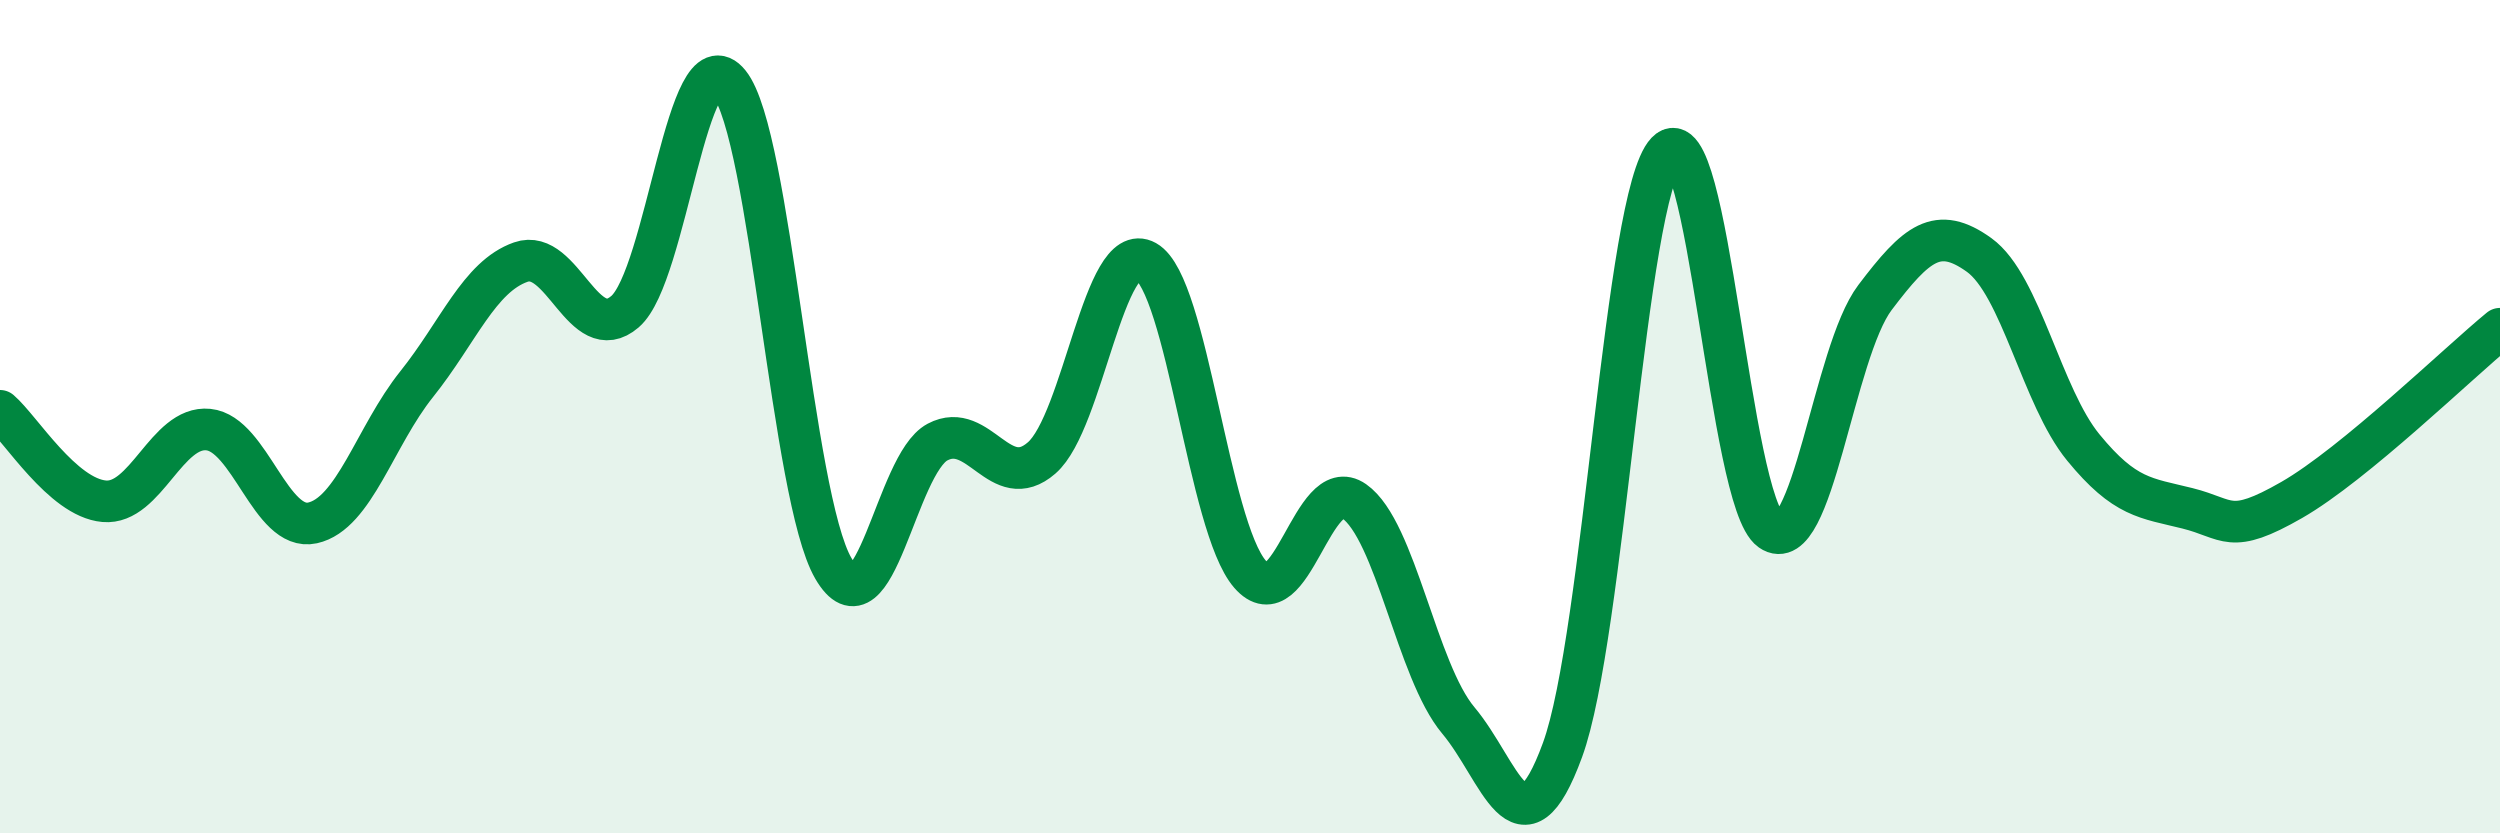 
    <svg width="60" height="20" viewBox="0 0 60 20" xmlns="http://www.w3.org/2000/svg">
      <path
        d="M 0,9.86 C 0.5,10.29 1.5,11.94 2.5,12.03 C 3.5,12.12 4,10.21 5,10.31 C 6,10.41 6.5,12.77 7.5,12.55 C 8.5,12.33 9,10.47 10,9.22 C 11,7.97 11.5,6.64 12.5,6.29 C 13.5,5.94 14,8.34 15,7.48 C 16,6.62 16.5,0.77 17.5,2 C 18.5,3.23 19,11.92 20,13.64 C 21,15.36 21.5,11.14 22.5,10.61 C 23.5,10.08 24,11.86 25,10.99 C 26,10.12 26.5,5.71 27.5,6.27 C 28.5,6.83 29,12.63 30,13.78 C 31,14.93 31.5,11.33 32.5,12.03 C 33.5,12.73 34,16.1 35,17.29 C 36,18.48 36.5,20.73 37.5,18 C 38.5,15.27 39,4.7 40,3.65 C 41,2.6 41.5,12.03 42.5,12.73 C 43.5,13.43 44,8.46 45,7.14 C 46,5.82 46.5,5.4 47.5,6.12 C 48.5,6.84 49,9.52 50,10.74 C 51,11.96 51.5,11.95 52.5,12.2 C 53.5,12.45 53.5,12.86 55,12 C 56.5,11.14 59,8.71 60,7.89L60 20L0 20Z"
        fill="#008740"
        opacity="0.1"
        stroke-linecap="round"
        stroke-linejoin="round"
      />
      <path
        d="M 0,9.86 C 0.5,10.29 1.5,11.94 2.5,12.03 C 3.5,12.12 4,10.21 5,10.31 C 6,10.41 6.5,12.77 7.5,12.55 C 8.5,12.33 9,10.47 10,9.22 C 11,7.97 11.5,6.64 12.5,6.29 C 13.5,5.94 14,8.34 15,7.48 C 16,6.62 16.5,0.77 17.5,2 C 18.5,3.23 19,11.92 20,13.64 C 21,15.36 21.5,11.14 22.5,10.61 C 23.5,10.08 24,11.86 25,10.99 C 26,10.12 26.5,5.71 27.5,6.27 C 28.5,6.83 29,12.63 30,13.78 C 31,14.93 31.5,11.33 32.5,12.03 C 33.5,12.73 34,16.1 35,17.29 C 36,18.48 36.5,20.73 37.5,18 C 38.5,15.27 39,4.7 40,3.65 C 41,2.6 41.5,12.03 42.5,12.73 C 43.5,13.43 44,8.46 45,7.14 C 46,5.82 46.5,5.4 47.5,6.12 C 48.5,6.84 49,9.52 50,10.74 C 51,11.96 51.5,11.95 52.5,12.2 C 53.5,12.45 53.5,12.86 55,12 C 56.5,11.14 59,8.71 60,7.89"
        stroke="#008740"
        stroke-width="1"
        fill="none"
        stroke-linecap="round"
        stroke-linejoin="round"
      />
    </svg>
  